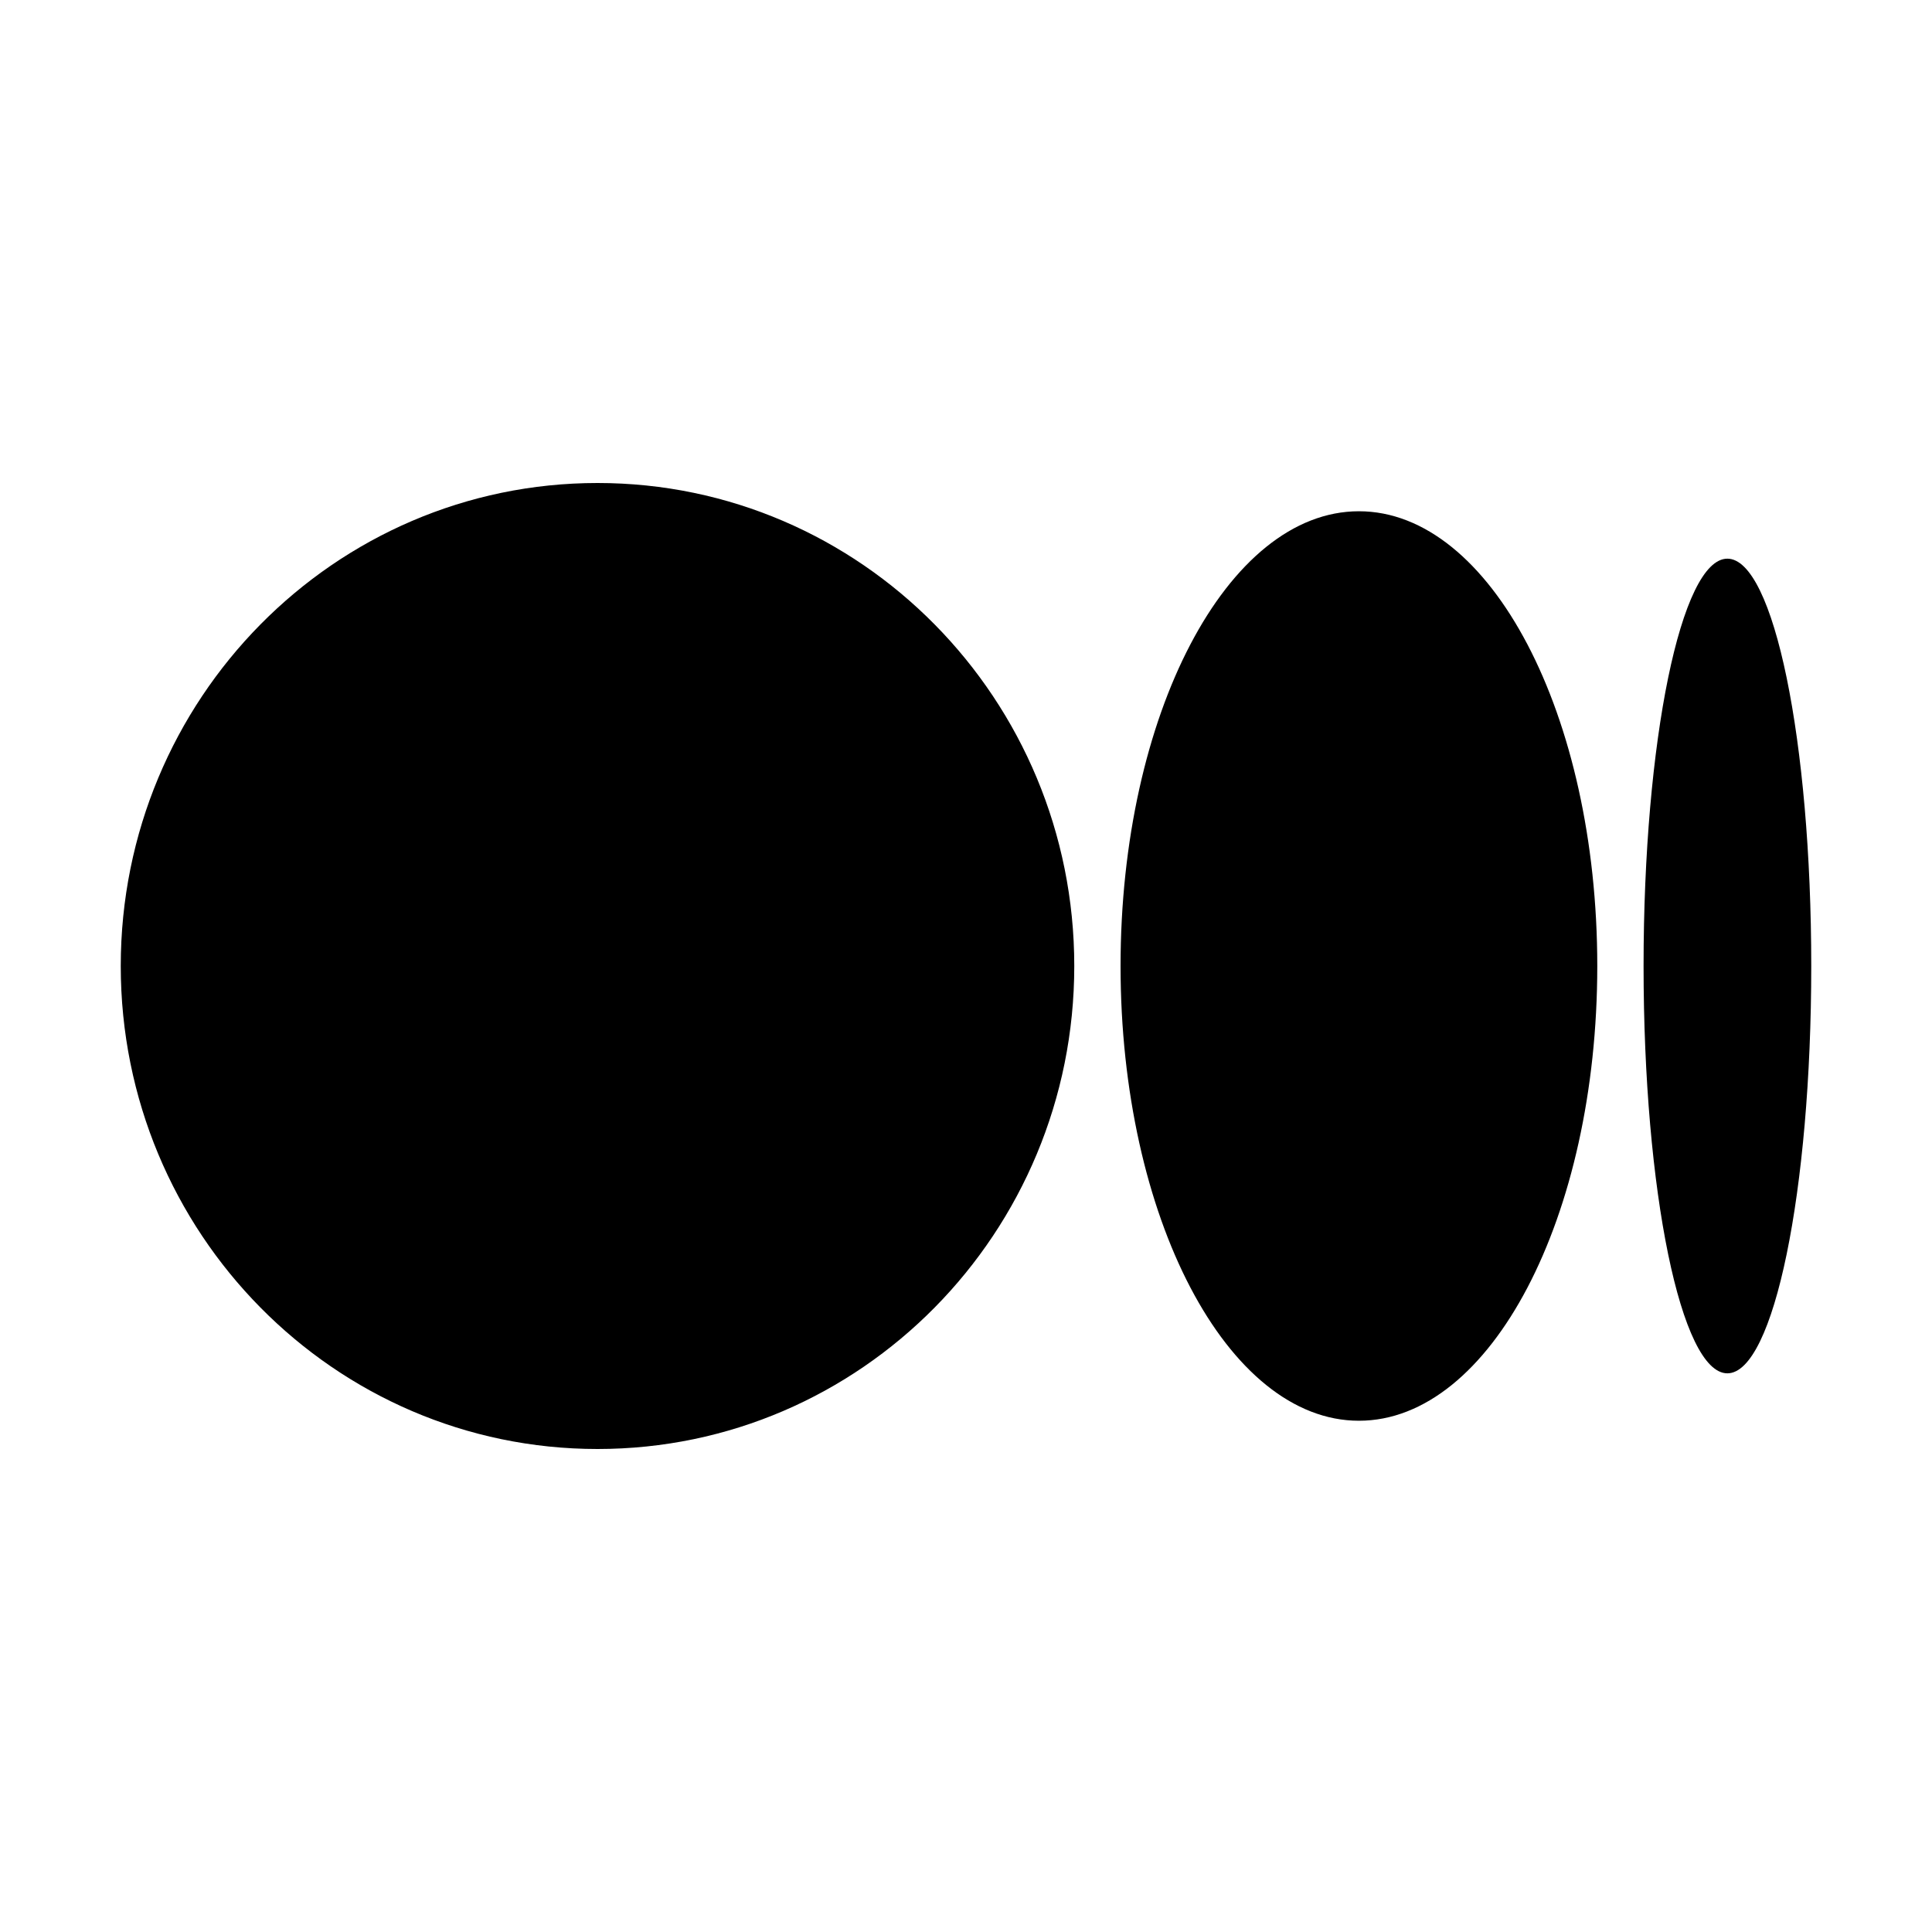<?xml version="1.0" encoding="UTF-8"?>
<svg width="24px" height="24px" viewBox="0 0 24 24" version="1.1" xmlns="http://www.w3.org/2000/svg" xmlns:xlink="http://www.w3.org/1999/xlink">
    <title>medium-alt</title>
    <g id="medium-alt" stroke="none" stroke-width="1" fill="none" fill-rule="evenodd">
        <path d="M7.423,6 C10.694,6 13.345,8.686 13.345,12 C13.345,15.314 10.694,18 7.423,18 C4.152,18 1.5,15.313 1.5,12 C1.5,8.687 4.152,6 7.423,6 Z M16.881,6.351 C18.516,6.351 19.842,8.88 19.842,12 L19.842,12 C19.842,15.119 18.517,17.649 16.881,17.649 C15.246,17.649 13.92,15.119 13.92,12 C13.92,8.881 15.245,6.351 16.881,6.351 Z M21.458,6.94 C22.034,6.94 22.5,9.205 22.5,12 C22.5,14.794 22.034,17.06 21.458,17.06 C20.883,17.06 20.417,14.795 20.417,12 C20.417,9.206 20.883,6.94 21.458,6.94 Z" id="medium" fill="#000000" fill-rule="nonzero"></path>
    </g>
</svg>
